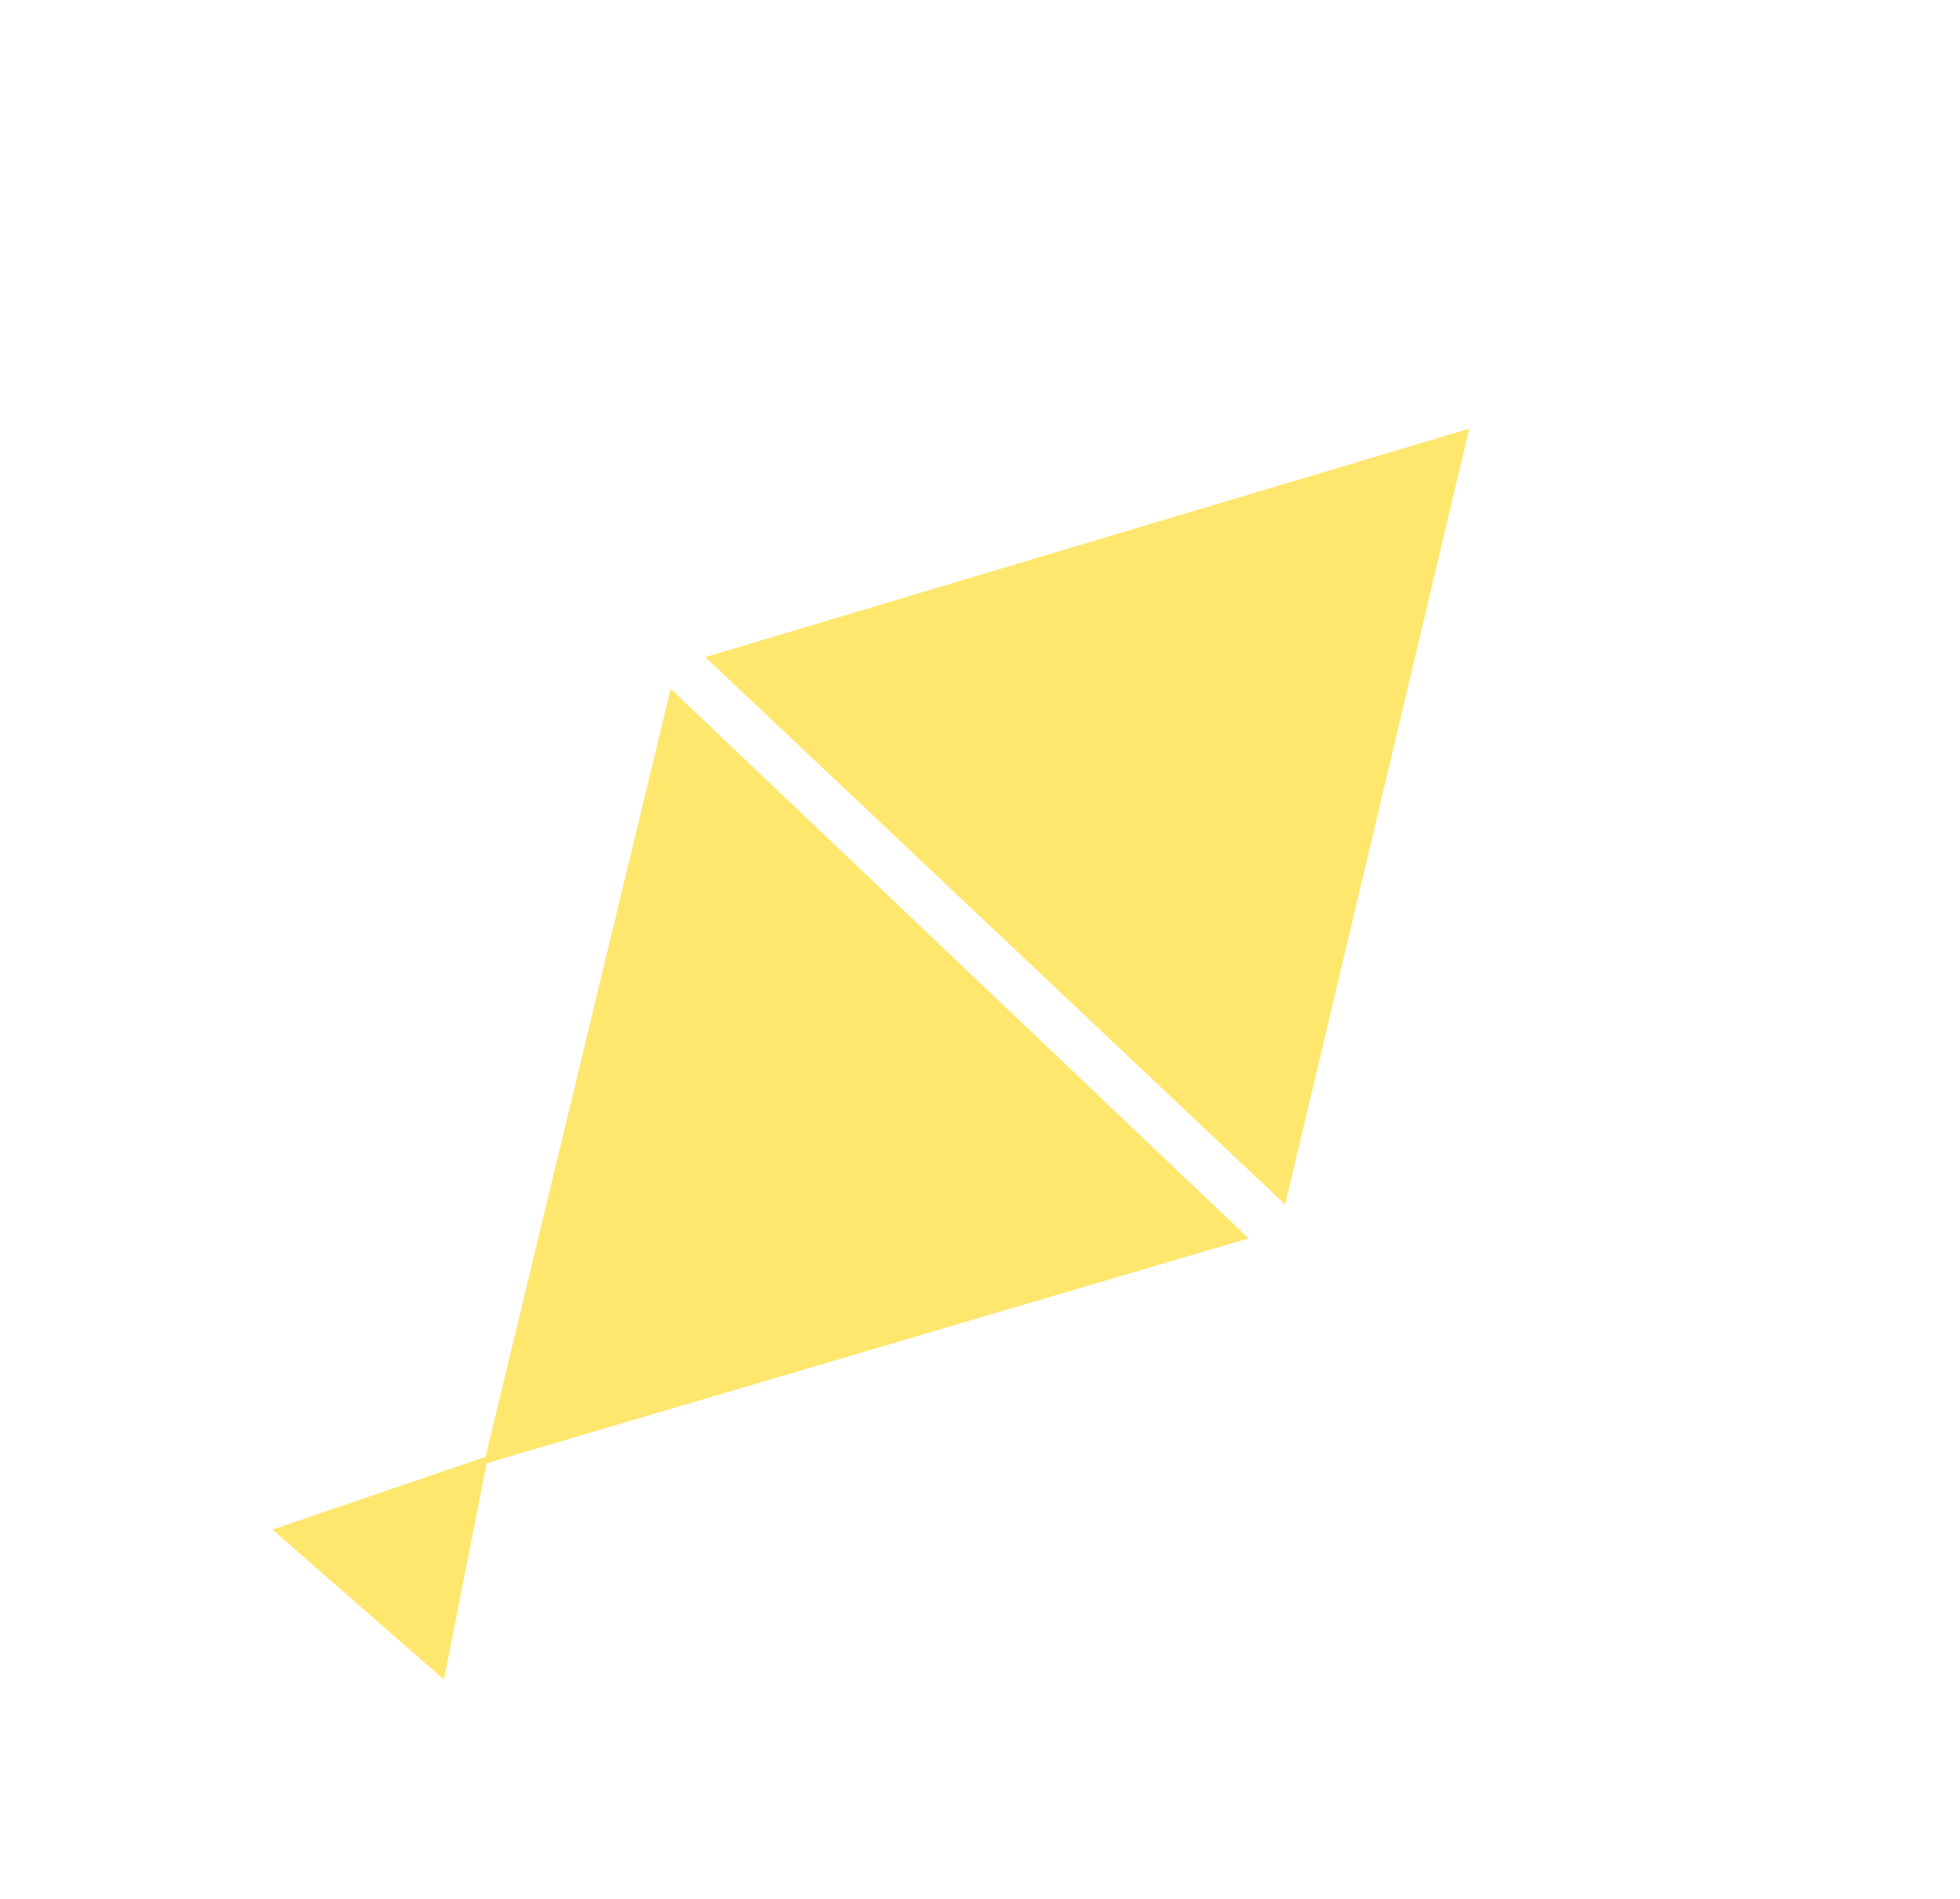 <?xml version="1.0" encoding="UTF-8"?> <svg xmlns="http://www.w3.org/2000/svg" width="129" height="125" viewBox="0 0 129 125" fill="none"> <g filter="url(#filter0_d)"> <path d="M96.699 28.209L84.582 79.269L46.421 43.245L96.699 28.209Z" fill="#FFE66D"></path> <path d="M31.841 96.35L44.143 45.333L82.174 81.495L31.841 96.35Z" fill="#FFE66D"></path> <path d="M17.929 100.666L32.12 95.824L29.218 110.535L17.929 100.666Z" fill="#FFE66D"></path> </g> <defs> <filter id="filter0_d" x="2.826" y="0.197" width="122.954" height="124.233" filterUnits="userSpaceOnUse" color-interpolation-filters="sRGB"> <feFlood flood-opacity="0" result="BackgroundImageFix"></feFlood> <feColorMatrix in="SourceAlpha" type="matrix" values="0 0 0 0 0 0 0 0 0 0 0 0 0 0 0 0 0 0 127 0"></feColorMatrix> <feOffset></feOffset> <feGaussianBlur stdDeviation="5"></feGaussianBlur> <feColorMatrix type="matrix" values="0 0 0 0 0.321 0 0 0 0 0.29 0 0 0 0 0.142 0 0 0 0.25 0"></feColorMatrix> <feBlend mode="normal" in2="BackgroundImageFix" result="effect1_dropShadow"></feBlend> <feBlend mode="normal" in="SourceGraphic" in2="effect1_dropShadow" result="shape"></feBlend> </filter> </defs> </svg> 